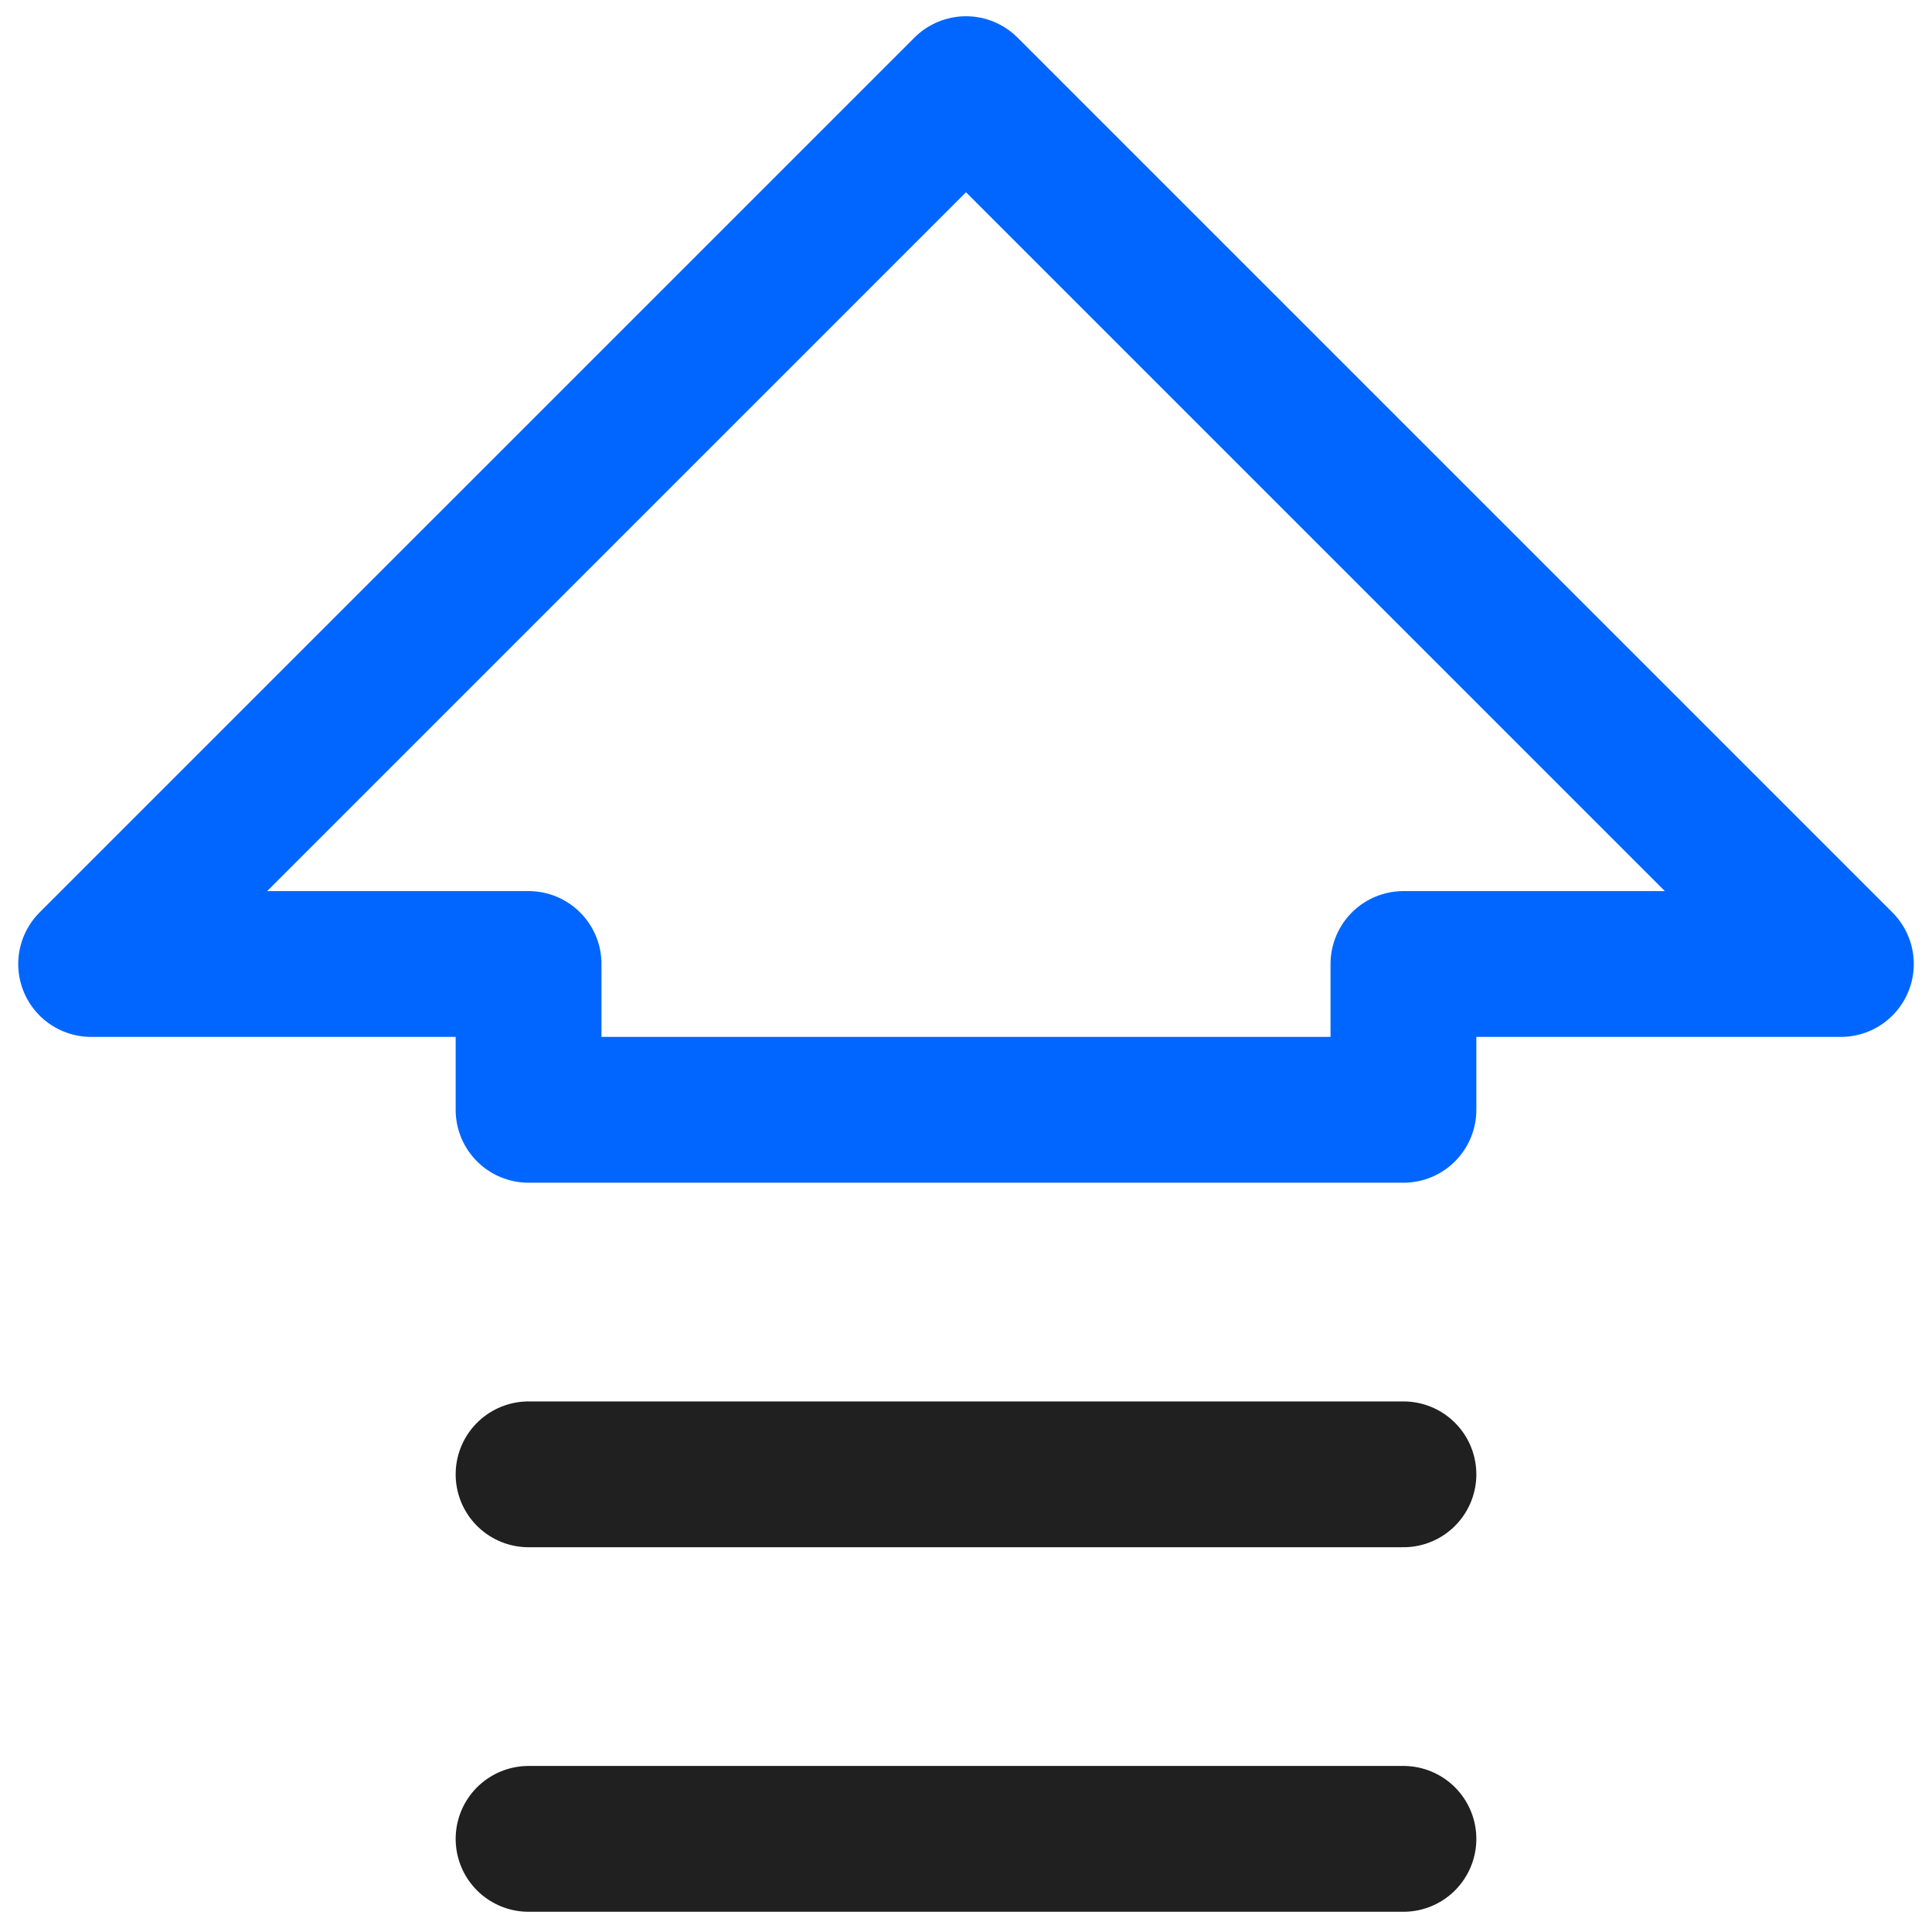 <svg xmlns="http://www.w3.org/2000/svg" width="53" height="53" viewBox="0 0 53 53" fill="none"><path d="M2.5 26.445L26.5 2.446L50.5 26.445L38.5 26.445L38.5 30.445L14.5 30.445L14.5 26.445L2.5 26.445Z" stroke="#0066FF" stroke-width="4" stroke-linecap="round" stroke-linejoin="round"></path><path d="M38.5 50.445L14.5 50.445" stroke="#202020" stroke-width="4" stroke-linecap="round" stroke-linejoin="round"></path><path d="M38.5 40.445L14.5 40.445" stroke="#202020" stroke-width="4" stroke-linecap="round" stroke-linejoin="round"></path></svg>
